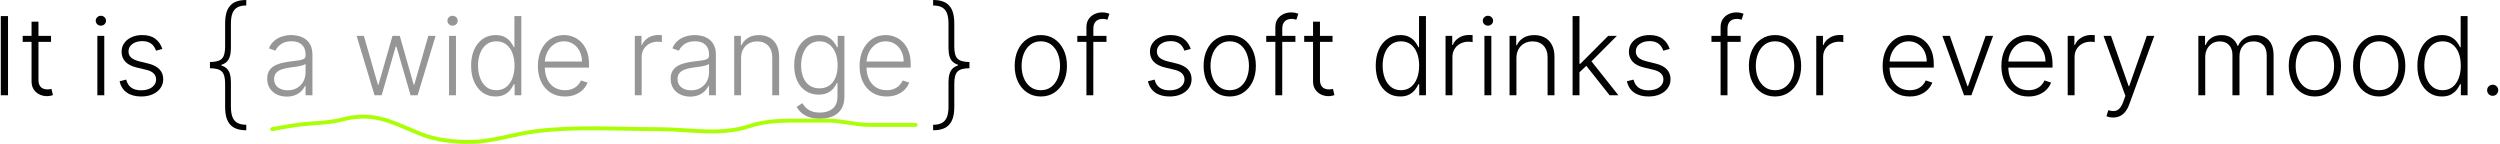 <?xml version="1.0" encoding="UTF-8"?> <svg xmlns="http://www.w3.org/2000/svg" width="1286" height="74" viewBox="0 0 1286 74" fill="none"><path d="M4.128 8.272V48.999H0.409V8.272H4.128Z" fill="#020202"></path><path d="M26.252 18.454V21.536H11.675V18.454H26.252ZM16.229 11.136H19.788V41.025C19.788 42.298 20.007 43.298 20.445 44.028C20.882 44.744 21.452 45.254 22.155 45.559C22.858 45.851 23.607 45.996 24.402 45.996C24.866 45.996 25.264 45.97 25.595 45.917C25.927 45.851 26.218 45.784 26.47 45.718L27.226 48.92C26.881 49.052 26.457 49.172 25.953 49.278C25.449 49.397 24.826 49.457 24.084 49.457C22.785 49.457 21.532 49.172 20.325 48.602C19.132 48.032 18.151 47.183 17.382 46.056C16.613 44.929 16.229 43.531 16.229 41.86V11.136Z" fill="#020202"></path><path d="M50.08 48.999V18.454H53.64V48.999H50.08ZM51.89 13.204C51.161 13.204 50.538 12.959 50.021 12.468C49.504 11.964 49.245 11.361 49.245 10.658C49.245 9.956 49.504 9.359 50.021 8.869C50.538 8.365 51.161 8.113 51.89 8.113C52.619 8.113 53.242 8.365 53.759 8.869C54.276 9.359 54.535 9.956 54.535 10.658C54.535 11.361 54.276 11.964 53.759 12.468C53.242 12.959 52.619 13.204 51.89 13.204Z" fill="#020202"></path><path d="M83.524 25.155L80.283 26.07C79.965 25.155 79.514 24.327 78.93 23.584C78.347 22.842 77.585 22.252 76.644 21.815C75.716 21.377 74.562 21.158 73.183 21.158C71.115 21.158 69.418 21.649 68.092 22.63C66.767 23.611 66.104 24.877 66.104 26.428C66.104 27.741 66.555 28.808 67.456 29.63C68.371 30.439 69.776 31.082 71.672 31.559L76.286 32.693C78.844 33.316 80.76 34.303 82.033 35.656C83.319 37.008 83.962 38.705 83.962 40.746C83.962 42.47 83.484 44.001 82.53 45.34C81.575 46.679 80.243 47.733 78.533 48.502C76.836 49.258 74.867 49.636 72.626 49.636C69.644 49.636 67.184 48.966 65.249 47.627C63.313 46.275 62.074 44.326 61.53 41.781L64.93 40.945C65.368 42.762 66.223 44.134 67.496 45.062C68.782 45.99 70.472 46.454 72.567 46.454C74.913 46.454 76.789 45.93 78.195 44.883C79.6 43.822 80.303 42.496 80.303 40.906C80.303 39.673 79.892 38.639 79.07 37.803C78.248 36.955 77.001 36.332 75.331 35.934L70.34 34.741C67.688 34.104 65.726 33.097 64.453 31.718C63.181 30.339 62.544 28.629 62.544 26.587C62.544 24.904 63.002 23.425 63.916 22.153C64.831 20.867 66.091 19.859 67.695 19.13C69.299 18.401 71.128 18.036 73.183 18.036C75.981 18.036 78.215 18.673 79.885 19.945C81.569 21.205 82.782 22.942 83.524 25.155Z" fill="#020202"></path><path d="M147.494 49.695C145.651 49.695 143.967 49.337 142.443 48.621C140.918 47.892 139.705 46.845 138.803 45.479C137.902 44.101 137.451 42.43 137.451 40.468C137.451 38.957 137.736 37.684 138.306 36.65C138.876 35.616 139.685 34.767 140.732 34.104C141.78 33.441 143.019 32.918 144.451 32.533C145.883 32.149 147.461 31.851 149.184 31.639C150.894 31.426 152.339 31.241 153.519 31.082C154.712 30.923 155.621 30.671 156.244 30.326C156.867 29.981 157.178 29.424 157.178 28.655V27.94C157.178 25.858 156.555 24.221 155.309 23.028C154.076 21.821 152.3 21.218 149.979 21.218C147.779 21.218 145.982 21.702 144.59 22.67C143.211 23.637 142.244 24.778 141.687 26.09L138.326 24.877C139.015 23.207 139.97 21.874 141.19 20.88C142.409 19.872 143.775 19.15 145.286 18.712C146.798 18.262 148.329 18.036 149.88 18.036C151.047 18.036 152.26 18.189 153.519 18.494C154.792 18.799 155.972 19.329 157.059 20.084C158.146 20.827 159.028 21.868 159.704 23.207C160.38 24.532 160.718 26.216 160.718 28.258V48.999H157.178V44.167H156.96C156.535 45.068 155.906 45.943 155.07 46.792C154.235 47.64 153.188 48.336 151.928 48.88C150.669 49.423 149.191 49.695 147.494 49.695ZM147.971 46.454C149.854 46.454 151.484 46.036 152.863 45.201C154.242 44.366 155.302 43.259 156.045 41.88C156.801 40.488 157.178 38.957 157.178 37.286V32.871C156.913 33.123 156.469 33.349 155.846 33.548C155.236 33.746 154.527 33.925 153.718 34.084C152.923 34.23 152.127 34.356 151.332 34.462C150.536 34.568 149.82 34.661 149.184 34.741C147.461 34.953 145.989 35.284 144.769 35.735C143.55 36.186 142.615 36.809 141.965 37.604C141.316 38.387 140.991 39.394 140.991 40.627C140.991 42.483 141.654 43.922 142.979 44.943C144.305 45.95 145.969 46.454 147.971 46.454Z" fill="#969696"></path><path d="M192.666 48.999L183.438 18.454H187.177L194.416 43.65H194.674L201.893 18.454H205.651L212.81 43.59H213.089L220.327 18.454H224.066L214.839 48.999H211.18L203.941 23.962H203.563L196.325 48.999H192.666Z" fill="#969696"></path><path d="M230.987 48.999V18.454H234.546V48.999H230.987ZM232.796 13.204C232.067 13.204 231.444 12.959 230.927 12.468C230.41 11.964 230.151 11.361 230.151 10.658C230.151 9.956 230.41 9.359 230.927 8.869C231.444 8.365 232.067 8.113 232.796 8.113C233.525 8.113 234.149 8.365 234.666 8.869C235.183 9.359 235.441 9.956 235.441 10.658C235.441 11.361 235.183 11.964 234.666 12.468C234.149 12.959 233.525 13.204 232.796 13.204Z" fill="#969696"></path><path d="M254.905 49.636C252.399 49.636 250.205 48.973 248.323 47.647C246.44 46.321 244.968 44.472 243.908 42.099C242.86 39.726 242.337 36.961 242.337 33.806C242.337 30.664 242.86 27.913 243.908 25.553C244.968 23.18 246.447 21.337 248.342 20.025C250.238 18.699 252.446 18.036 254.965 18.036C256.821 18.036 258.365 18.368 259.598 19.03C260.831 19.68 261.819 20.489 262.561 21.457C263.304 22.424 263.88 23.366 264.291 24.28H264.609V8.272H268.169V48.999H264.709V43.332H264.291C263.88 44.26 263.297 45.214 262.541 46.195C261.786 47.163 260.785 47.978 259.538 48.641C258.305 49.304 256.761 49.636 254.905 49.636ZM255.323 46.394C257.298 46.394 258.982 45.857 260.374 44.783C261.766 43.696 262.826 42.205 263.555 40.309C264.298 38.4 264.669 36.212 264.669 33.746C264.669 31.307 264.305 29.153 263.575 27.283C262.846 25.401 261.786 23.929 260.394 22.869C259.002 21.795 257.311 21.258 255.323 21.258C253.281 21.258 251.557 21.815 250.152 22.928C248.76 24.029 247.699 25.52 246.97 27.403C246.254 29.285 245.896 31.4 245.896 33.746C245.896 36.12 246.261 38.261 246.99 40.17C247.719 42.079 248.78 43.597 250.172 44.724C251.577 45.837 253.294 46.394 255.323 46.394Z" fill="#969696"></path><path d="M290.601 49.636C287.751 49.636 285.285 48.973 283.203 47.647C281.122 46.308 279.511 44.459 278.371 42.099C277.244 39.726 276.68 36.995 276.68 33.906C276.68 30.83 277.244 28.099 278.371 25.712C279.511 23.313 281.082 21.437 283.084 20.084C285.099 18.719 287.426 18.036 290.064 18.036C291.721 18.036 293.319 18.341 294.857 18.951C296.395 19.548 297.773 20.469 298.993 21.715C300.226 22.948 301.2 24.506 301.916 26.389C302.632 28.258 302.99 30.472 302.99 33.031V34.781H279.126V31.658H299.371C299.371 29.696 298.973 27.933 298.178 26.369C297.395 24.791 296.302 23.545 294.896 22.63C293.504 21.715 291.894 21.258 290.064 21.258C288.128 21.258 286.425 21.775 284.953 22.809C283.482 23.843 282.328 25.209 281.493 26.905C280.671 28.602 280.253 30.459 280.24 32.474V34.343C280.24 36.769 280.658 38.89 281.493 40.707C282.341 42.51 283.541 43.908 285.092 44.903C286.644 45.897 288.48 46.394 290.601 46.394C292.046 46.394 293.312 46.169 294.399 45.718C295.5 45.267 296.421 44.664 297.163 43.908C297.919 43.139 298.489 42.298 298.874 41.383L302.234 42.477C301.77 43.763 301.008 44.949 299.948 46.036C298.9 47.123 297.588 47.998 296.01 48.661C294.446 49.311 292.643 49.636 290.601 49.636Z" fill="#969696"></path><path d="M326.541 48.999V18.454H329.981V23.147H330.239C330.849 21.609 331.91 20.37 333.421 19.428C334.946 18.474 336.669 17.996 338.592 17.996C338.883 17.996 339.208 18.003 339.566 18.016C339.924 18.03 340.222 18.043 340.461 18.056V21.655C340.302 21.629 340.024 21.589 339.626 21.536C339.228 21.483 338.797 21.457 338.333 21.457C336.742 21.457 335.324 21.795 334.078 22.471C332.845 23.134 331.87 24.055 331.154 25.235C330.438 26.415 330.08 27.761 330.08 29.272V48.999H326.541Z" fill="#969696"></path><path d="M355.033 49.695C353.19 49.695 351.506 49.337 349.982 48.621C348.457 47.892 347.244 46.845 346.342 45.479C345.441 44.101 344.99 42.43 344.99 40.468C344.99 38.957 345.275 37.684 345.845 36.65C346.415 35.616 347.224 34.767 348.271 34.104C349.319 33.441 350.558 32.918 351.99 32.533C353.422 32.149 355 31.851 356.723 31.639C358.433 31.426 359.878 31.241 361.058 31.082C362.252 30.923 363.16 30.671 363.783 30.326C364.406 29.981 364.717 29.424 364.717 28.655V27.94C364.717 25.858 364.094 24.221 362.848 23.028C361.615 21.821 359.839 21.218 357.519 21.218C355.318 21.218 353.521 21.702 352.129 22.67C350.751 23.637 349.783 24.778 349.226 26.09L345.865 24.877C346.555 23.207 347.509 21.874 348.729 20.88C349.948 19.872 351.314 19.15 352.825 18.712C354.337 18.262 355.868 18.036 357.419 18.036C358.586 18.036 359.799 18.189 361.058 18.494C362.331 18.799 363.511 19.329 364.598 20.084C365.685 20.827 366.567 21.868 367.243 23.207C367.919 24.532 368.257 26.216 368.257 28.258V48.999H364.717V44.167H364.499C364.074 45.068 363.445 45.943 362.609 46.792C361.774 47.64 360.727 48.336 359.467 48.88C358.208 49.423 356.73 49.695 355.033 49.695ZM355.51 46.454C357.393 46.454 359.023 46.036 360.402 45.201C361.781 44.366 362.841 43.259 363.584 41.88C364.34 40.488 364.717 38.957 364.717 37.286V32.871C364.452 33.123 364.008 33.349 363.385 33.548C362.775 33.746 362.066 33.925 361.257 34.084C360.462 34.23 359.666 34.356 358.871 34.462C358.075 34.568 357.359 34.661 356.723 34.741C355 34.953 353.528 35.284 352.308 35.735C351.089 36.186 350.154 36.809 349.504 37.604C348.855 38.387 348.53 39.394 348.53 40.627C348.53 42.483 349.193 43.922 350.519 44.943C351.844 45.95 353.508 46.454 355.51 46.454Z" fill="#969696"></path><path d="M381.213 29.908V48.999H377.673V18.454H381.114V23.246H381.432C382.148 21.682 383.261 20.429 384.773 19.488C386.297 18.533 388.18 18.056 390.421 18.056C392.475 18.056 394.278 18.487 395.83 19.349C397.394 20.197 398.607 21.45 399.469 23.107C400.344 24.764 400.781 26.799 400.781 29.212V48.999H397.242V29.431C397.242 26.925 396.539 24.943 395.134 23.485C393.742 22.027 391.872 21.298 389.526 21.298C387.921 21.298 386.496 21.642 385.25 22.332C384.004 23.021 383.016 24.015 382.287 25.315C381.571 26.601 381.213 28.132 381.213 29.908Z" fill="#969696"></path><path d="M421.756 61.09C419.675 61.09 417.852 60.818 416.288 60.275C414.723 59.745 413.404 59.015 412.33 58.087C411.256 57.159 410.421 56.119 409.825 54.965L412.728 53.056C413.166 53.825 413.749 54.581 414.478 55.323C415.22 56.066 416.182 56.682 417.362 57.173C418.555 57.663 420.02 57.908 421.756 57.908C424.461 57.908 426.642 57.232 428.299 55.88C429.97 54.528 430.805 52.426 430.805 49.576V42.695H430.487C430.076 43.623 429.486 44.551 428.717 45.479C427.948 46.394 426.94 47.157 425.694 47.766C424.461 48.376 422.93 48.681 421.1 48.681C418.661 48.681 416.493 48.078 414.597 46.871C412.715 45.665 411.23 43.941 410.143 41.701C409.069 39.447 408.532 36.763 408.532 33.647C408.532 30.558 409.056 27.84 410.103 25.494C411.164 23.147 412.642 21.317 414.538 20.005C416.434 18.692 418.641 18.036 421.16 18.036C423.029 18.036 424.58 18.368 425.813 19.03C427.046 19.68 428.034 20.489 428.776 21.457C429.532 22.424 430.122 23.366 430.546 24.28H430.904V18.454H434.364V49.795C434.364 52.38 433.814 54.508 432.714 56.178C431.613 57.849 430.115 59.082 428.22 59.877C426.324 60.686 424.169 61.09 421.756 61.09ZM421.518 45.44C423.48 45.44 425.157 44.969 426.549 44.028C427.941 43.073 429.008 41.708 429.751 39.931C430.493 38.155 430.864 36.04 430.864 33.587C430.864 31.201 430.5 29.086 429.771 27.244C429.042 25.387 427.981 23.929 426.589 22.869C425.21 21.795 423.52 21.258 421.518 21.258C419.476 21.258 417.753 21.808 416.347 22.908C414.942 24.009 413.881 25.494 413.166 27.363C412.45 29.219 412.092 31.294 412.092 33.587C412.092 35.921 412.456 37.982 413.185 39.772C413.915 41.548 414.982 42.941 416.387 43.948C417.792 44.943 419.503 45.44 421.518 45.44Z" fill="#969696"></path><path d="M456.085 49.636C453.235 49.636 450.769 48.973 448.688 47.647C446.606 46.308 444.995 44.459 443.855 42.099C442.728 39.726 442.165 36.995 442.165 33.906C442.165 30.83 442.728 28.099 443.855 25.712C444.995 23.313 446.566 21.437 448.568 20.084C450.583 18.719 452.91 18.036 455.548 18.036C457.206 18.036 458.803 18.341 460.341 18.951C461.879 19.548 463.258 20.469 464.477 21.715C465.71 22.948 466.685 24.506 467.401 26.389C468.117 28.258 468.475 30.472 468.475 33.031V34.781H444.611V31.658H464.855C464.855 29.696 464.457 27.933 463.662 26.369C462.88 24.791 461.786 23.545 460.381 22.63C458.989 21.715 457.378 21.258 455.548 21.258C453.613 21.258 451.909 21.775 450.438 22.809C448.966 23.843 447.813 25.209 446.977 26.905C446.155 28.602 445.738 30.459 445.725 32.474V34.343C445.725 36.769 446.142 38.89 446.977 40.707C447.826 42.51 449.026 43.908 450.577 44.903C452.128 45.897 453.964 46.394 456.085 46.394C457.53 46.394 458.796 46.169 459.884 45.718C460.984 45.267 461.905 44.664 462.648 43.908C463.404 43.139 463.974 42.298 464.358 41.383L467.719 42.477C467.255 43.763 466.493 44.949 465.432 46.036C464.385 47.123 463.072 47.998 461.494 48.661C459.93 49.311 458.127 49.636 456.085 49.636Z" fill="#969696"></path><path d="M535.397 49.636C532.759 49.636 530.426 48.966 528.397 47.627C526.382 46.288 524.804 44.439 523.664 42.079C522.524 39.706 521.954 36.968 521.954 33.866C521.954 30.737 522.524 27.986 523.664 25.613C524.804 23.227 526.382 21.37 528.397 20.045C530.426 18.706 532.759 18.036 535.397 18.036C538.035 18.036 540.362 18.706 542.377 20.045C544.392 21.384 545.97 23.24 547.11 25.613C548.264 27.986 548.84 30.737 548.84 33.866C548.84 36.968 548.27 39.706 547.13 42.079C545.99 44.439 544.406 46.288 542.377 47.627C540.362 48.966 538.035 49.636 535.397 49.636ZM535.397 46.394C537.518 46.394 539.315 45.824 540.786 44.684C542.258 43.544 543.372 42.026 544.127 40.13C544.896 38.234 545.281 36.146 545.281 33.866C545.281 31.585 544.896 29.491 544.127 27.582C543.372 25.673 542.258 24.141 540.786 22.988C539.315 21.834 537.518 21.258 535.397 21.258C533.289 21.258 531.493 21.834 530.008 22.988C528.536 24.141 527.416 25.673 526.647 27.582C525.891 29.491 525.514 31.585 525.514 33.866C525.514 36.146 525.891 38.234 526.647 40.13C527.416 42.026 528.536 43.544 530.008 44.684C531.479 45.824 533.276 46.394 535.397 46.394Z" fill="#020202"></path><path d="M569.179 18.454V21.536H554.165V18.454H569.179ZM558.858 48.999V13.979C558.858 12.335 559.236 10.95 559.992 9.823C560.761 8.696 561.761 7.841 562.994 7.258C564.227 6.674 565.533 6.383 566.912 6.383C567.84 6.383 568.609 6.462 569.219 6.621C569.842 6.767 570.332 6.913 570.69 7.059L569.656 10.161C569.391 10.082 569.066 9.989 568.682 9.883C568.297 9.777 567.814 9.724 567.23 9.724C565.692 9.724 564.506 10.155 563.671 11.016C562.835 11.878 562.418 13.111 562.418 14.715L562.398 48.999H558.858Z" fill="#020202"></path><path d="M612.516 25.155L609.275 26.07C608.957 25.155 608.506 24.327 607.923 23.584C607.339 22.842 606.577 22.252 605.636 21.815C604.708 21.377 603.554 21.158 602.176 21.158C600.107 21.158 598.41 21.649 597.085 22.63C595.759 23.611 595.096 24.877 595.096 26.428C595.096 27.741 595.547 28.808 596.448 29.63C597.363 30.439 598.768 31.082 600.664 31.559L605.278 32.693C607.836 33.316 609.752 34.303 611.025 35.656C612.311 37.008 612.954 38.705 612.954 40.746C612.954 42.47 612.477 44.001 611.522 45.34C610.568 46.679 609.235 47.733 607.525 48.502C605.828 49.258 603.859 49.636 601.619 49.636C598.636 49.636 596.176 48.966 594.241 47.627C592.305 46.275 591.066 44.326 590.522 41.781L593.923 40.945C594.36 42.762 595.215 44.134 596.488 45.062C597.774 45.99 599.464 46.454 601.559 46.454C603.906 46.454 605.782 45.93 607.187 44.883C608.592 43.822 609.295 42.496 609.295 40.906C609.295 39.673 608.884 38.639 608.062 37.803C607.24 36.955 605.994 36.332 604.323 35.934L599.332 34.741C596.68 34.104 594.718 33.097 593.445 31.718C592.173 30.339 591.536 28.629 591.536 26.587C591.536 24.904 591.994 23.425 592.908 22.153C593.823 20.867 595.083 19.859 596.687 19.13C598.291 18.401 600.121 18.036 602.176 18.036C604.973 18.036 607.207 18.673 608.877 19.945C610.561 21.205 611.774 22.942 612.516 25.155Z" fill="#020202"></path><path d="M632.577 49.636C629.939 49.636 627.605 48.966 625.577 47.627C623.562 46.288 621.984 44.439 620.844 42.079C619.704 39.706 619.134 36.968 619.134 33.866C619.134 30.737 619.704 27.986 620.844 25.613C621.984 23.227 623.562 21.37 625.577 20.045C627.605 18.706 629.939 18.036 632.577 18.036C635.215 18.036 637.542 18.706 639.557 20.045C641.572 21.384 643.15 23.24 644.29 25.613C645.443 27.986 646.02 30.737 646.02 33.866C646.02 36.968 645.45 39.706 644.31 42.079C643.17 44.439 641.585 46.288 639.557 47.627C637.542 48.966 635.215 49.636 632.577 49.636ZM632.577 46.394C634.698 46.394 636.494 45.824 637.966 44.684C639.438 43.544 640.551 42.026 641.307 40.13C642.076 38.234 642.46 36.146 642.46 33.866C642.46 31.585 642.076 29.491 641.307 27.582C640.551 25.673 639.438 24.141 637.966 22.988C636.494 21.834 634.698 21.258 632.577 21.258C630.469 21.258 628.672 21.834 627.188 22.988C625.716 24.141 624.596 25.673 623.827 27.582C623.071 29.491 622.693 31.585 622.693 33.866C622.693 36.146 623.071 38.234 623.827 40.13C624.596 42.026 625.716 43.544 627.188 44.684C628.659 45.824 630.456 46.394 632.577 46.394Z" fill="#020202"></path><path d="M666.359 18.454V21.536H651.345V18.454H666.359ZM656.038 48.999V13.979C656.038 12.335 656.416 10.95 657.171 9.823C657.94 8.696 658.941 7.841 660.174 7.258C661.407 6.674 662.713 6.383 664.092 6.383C665.02 6.383 665.789 6.462 666.398 6.621C667.022 6.767 667.512 6.913 667.87 7.059L666.836 10.161C666.571 10.082 666.246 9.989 665.862 9.883C665.477 9.777 664.993 9.724 664.41 9.724C662.872 9.724 661.685 10.155 660.85 11.016C660.015 11.878 659.597 13.111 659.597 14.715L659.578 48.999H656.038Z" fill="#020202"></path><path d="M685.455 18.454V21.536H670.878V18.454H685.455ZM675.432 11.136H678.992V41.025C678.992 42.298 679.21 43.298 679.648 44.028C680.085 44.744 680.655 45.254 681.358 45.559C682.061 45.851 682.81 45.996 683.605 45.996C684.069 45.996 684.467 45.97 684.798 45.917C685.13 45.851 685.422 45.784 685.673 45.718L686.429 48.92C686.084 49.052 685.66 49.172 685.156 49.278C684.653 49.397 684.029 49.457 683.287 49.457C681.988 49.457 680.735 49.172 679.529 48.602C678.335 48.032 677.354 47.183 676.585 46.056C675.816 44.929 675.432 43.531 675.432 41.86V11.136Z" fill="#020202"></path><path d="M720.241 49.636C717.735 49.636 715.541 48.973 713.658 47.647C711.776 46.321 710.304 44.472 709.244 42.099C708.196 39.726 707.673 36.961 707.673 33.806C707.673 30.664 708.196 27.913 709.244 25.553C710.304 23.18 711.783 21.337 713.678 20.025C715.574 18.699 717.782 18.036 720.301 18.036C722.157 18.036 723.701 18.368 724.934 19.03C726.167 19.68 727.155 20.489 727.897 21.457C728.64 22.424 729.216 23.366 729.627 24.28H729.945V8.272H733.505V48.999H730.045V43.332H729.627C729.216 44.26 728.633 45.214 727.877 46.195C727.122 47.163 726.121 47.978 724.874 48.641C723.641 49.304 722.097 49.636 720.241 49.636ZM720.658 46.394C722.634 46.394 724.318 45.857 725.71 44.783C727.102 43.696 728.162 42.205 728.891 40.309C729.634 38.4 730.005 36.212 730.005 33.746C730.005 31.307 729.64 29.153 728.911 27.283C728.182 25.401 727.122 23.929 725.729 22.869C724.337 21.795 722.647 21.258 720.658 21.258C718.617 21.258 716.893 21.815 715.488 22.928C714.096 24.029 713.035 25.52 712.306 27.403C711.59 29.285 711.232 31.4 711.232 33.746C711.232 36.12 711.597 38.261 712.326 40.17C713.055 42.079 714.116 43.597 715.508 44.724C716.913 45.837 718.63 46.394 720.658 46.394Z" fill="#020202"></path><path d="M743.587 48.999V18.454H747.028V23.147H747.286C747.896 21.609 748.957 20.37 750.468 19.428C751.993 18.474 753.716 17.996 755.639 17.996C755.93 17.996 756.255 18.003 756.613 18.016C756.971 18.03 757.269 18.043 757.508 18.056V21.655C757.349 21.629 757.07 21.589 756.673 21.536C756.275 21.483 755.844 21.457 755.38 21.457C753.789 21.457 752.371 21.795 751.124 22.471C749.891 23.134 748.917 24.055 748.201 25.235C747.485 26.415 747.127 27.761 747.127 29.272V48.999H743.587Z" fill="#020202"></path><path d="M763.588 48.999V18.454H767.148V48.999H763.588ZM765.398 13.204C764.669 13.204 764.046 12.959 763.529 12.468C763.011 11.964 762.753 11.361 762.753 10.658C762.753 9.956 763.011 9.359 763.529 8.869C764.046 8.365 764.669 8.113 765.398 8.113C766.127 8.113 766.75 8.365 767.267 8.869C767.784 9.359 768.043 9.956 768.043 10.658C768.043 11.361 767.784 11.964 767.267 12.468C766.75 12.959 766.127 13.204 765.398 13.204Z" fill="#020202"></path><path d="M780.049 29.908V48.999H776.509V18.454H779.95V23.246H780.268C780.984 21.682 782.097 20.429 783.609 19.488C785.133 18.533 787.016 18.056 789.256 18.056C791.311 18.056 793.114 18.487 794.666 19.349C796.23 20.197 797.443 21.45 798.305 23.107C799.18 24.764 799.617 26.799 799.617 29.212V48.999H796.078V29.431C796.078 26.925 795.375 24.943 793.97 23.485C792.577 22.027 790.708 21.298 788.362 21.298C786.757 21.298 785.332 21.642 784.086 22.332C782.84 23.021 781.852 24.015 781.123 25.315C780.407 26.601 780.049 28.132 780.049 29.908Z" fill="#020202"></path><path d="M812.161 37.465L812.121 32.832H812.916L827.234 18.454H831.709L817.57 32.613L817.252 32.673L812.161 37.465ZM808.939 48.999V8.272H812.479V48.999H808.939ZM827.97 48.999L815.561 33.309L818.107 30.863L832.504 48.999H827.97Z" fill="#020202"></path><path d="M858.884 25.155L855.642 26.07C855.324 25.155 854.873 24.327 854.29 23.584C853.707 22.842 852.944 22.252 852.003 21.815C851.075 21.377 849.922 21.158 848.543 21.158C846.475 21.158 844.778 21.649 843.452 22.63C842.126 23.611 841.463 24.877 841.463 26.428C841.463 27.741 841.914 28.808 842.815 29.63C843.73 30.439 845.135 31.082 847.031 31.559L851.645 32.693C854.204 33.316 856.119 34.303 857.392 35.656C858.678 37.008 859.321 38.705 859.321 40.746C859.321 42.47 858.844 44.001 857.889 45.34C856.935 46.679 855.602 47.733 853.892 48.502C852.195 49.258 850.226 49.636 847.986 49.636C845.003 49.636 842.544 48.966 840.608 47.627C838.672 46.275 837.433 44.326 836.889 41.781L840.29 40.945C840.727 42.762 841.582 44.134 842.855 45.062C844.141 45.99 845.832 46.454 847.926 46.454C850.273 46.454 852.149 45.93 853.554 44.883C854.959 43.822 855.662 42.496 855.662 40.906C855.662 39.673 855.251 38.639 854.429 37.803C853.607 36.955 852.361 36.332 850.69 35.934L845.699 34.741C843.047 34.104 841.085 33.097 839.813 31.718C838.54 30.339 837.904 28.629 837.904 26.587C837.904 24.904 838.361 23.425 839.276 22.153C840.19 20.867 841.45 19.859 843.054 19.13C844.658 18.401 846.488 18.036 848.543 18.036C851.34 18.036 853.574 18.673 855.244 19.945C856.928 21.205 858.141 22.942 858.884 25.155Z" fill="#020202"></path><path d="M895.39 18.454V21.536H880.376V18.454H895.39ZM885.069 48.999V13.979C885.069 12.335 885.447 10.95 886.203 9.823C886.971 8.696 887.972 7.841 889.205 7.258C890.438 6.674 891.744 6.383 893.123 6.383C894.051 6.383 894.82 6.462 895.43 6.621C896.053 6.767 896.543 6.913 896.901 7.059L895.867 10.161C895.602 10.082 895.277 9.989 894.893 9.883C894.508 9.777 894.024 9.724 893.441 9.724C891.903 9.724 890.717 10.155 889.881 11.016C889.046 11.878 888.629 13.111 888.629 14.715L888.609 48.999H885.069Z" fill="#020202"></path><path d="M913.069 49.636C910.431 49.636 908.097 48.966 906.069 47.627C904.054 46.288 902.476 44.439 901.336 42.079C900.196 39.706 899.626 36.968 899.626 33.866C899.626 30.737 900.196 27.986 901.336 25.613C902.476 23.227 904.054 21.37 906.069 20.045C908.097 18.706 910.431 18.036 913.069 18.036C915.707 18.036 918.034 18.706 920.049 20.045C922.064 21.384 923.642 23.24 924.782 25.613C925.935 27.986 926.512 30.737 926.512 33.866C926.512 36.968 925.942 39.706 924.802 42.079C923.662 44.439 922.077 46.288 920.049 47.627C918.034 48.966 915.707 49.636 913.069 49.636ZM913.069 46.394C915.19 46.394 916.987 45.824 918.458 44.684C919.93 43.544 921.043 42.026 921.799 40.13C922.568 38.234 922.953 36.146 922.953 33.866C922.953 31.585 922.568 29.491 921.799 27.582C921.043 25.673 919.93 24.141 918.458 22.988C916.987 21.834 915.19 21.258 913.069 21.258C910.961 21.258 909.165 21.834 907.68 22.988C906.208 24.141 905.088 25.673 904.319 27.582C903.563 29.491 903.185 31.585 903.185 33.866C903.185 36.146 903.563 38.234 904.319 40.13C905.088 42.026 906.208 43.544 907.68 44.684C909.151 45.824 910.948 46.394 913.069 46.394Z" fill="#020202"></path><path d="M934.283 48.999V18.454H937.723V23.147H937.982C938.591 21.609 939.652 20.37 941.163 19.428C942.688 18.474 944.412 17.996 946.334 17.996C946.626 17.996 946.95 18.003 947.308 18.016C947.666 18.03 947.965 18.043 948.203 18.056V21.655C948.044 21.629 947.766 21.589 947.368 21.536C946.97 21.483 946.539 21.457 946.075 21.457C944.484 21.457 943.066 21.795 941.82 22.471C940.587 23.134 939.612 24.055 938.896 25.235C938.181 26.415 937.823 27.761 937.823 29.272V48.999H934.283Z" fill="#020202"></path><path d="M982.343 49.636C979.493 49.636 977.027 48.973 974.945 47.647C972.864 46.308 971.253 44.459 970.113 42.099C968.986 39.726 968.423 36.995 968.423 33.906C968.423 30.83 968.986 28.099 970.113 25.712C971.253 23.313 972.824 21.437 974.826 20.084C976.841 18.719 979.168 18.036 981.806 18.036C983.463 18.036 985.061 18.341 986.599 18.951C988.137 19.548 989.515 20.469 990.735 21.715C991.968 22.948 992.943 24.506 993.658 26.389C994.374 28.258 994.732 30.472 994.732 33.031V34.781H970.869V31.658H991.113C991.113 29.696 990.715 27.933 989.92 26.369C989.138 24.791 988.044 23.545 986.639 22.63C985.247 21.715 983.636 21.258 981.806 21.258C979.871 21.258 978.167 21.775 976.695 22.809C975.224 23.843 974.07 25.209 973.235 26.905C972.413 28.602 971.996 30.459 971.982 32.474V34.343C971.982 36.769 972.4 38.89 973.235 40.707C974.084 42.51 975.283 43.908 976.835 44.903C978.386 45.897 980.222 46.394 982.343 46.394C983.788 46.394 985.054 46.169 986.141 45.718C987.242 45.267 988.163 44.664 988.906 43.908C989.661 43.139 990.231 42.298 990.616 41.383L993.977 42.477C993.513 43.763 992.75 44.949 991.69 46.036C990.642 47.123 989.33 47.998 987.752 48.661C986.188 49.311 984.385 49.636 982.343 49.636Z" fill="#020202"></path><path d="M1025.25 18.454L1014.09 48.999H1010.31L999.157 18.454H1003L1012.06 44.326H1012.34L1021.41 18.454H1025.25Z" fill="#020202"></path><path d="M1043.43 49.636C1040.58 49.636 1038.11 48.973 1036.03 47.647C1033.95 46.308 1032.34 44.459 1031.2 42.099C1030.07 39.726 1029.51 36.995 1029.51 33.906C1029.51 30.83 1030.07 28.099 1031.2 25.712C1032.34 23.313 1033.91 21.437 1035.91 20.084C1037.93 18.719 1040.25 18.036 1042.89 18.036C1044.55 18.036 1046.15 18.341 1047.68 18.951C1049.22 19.548 1050.6 20.469 1051.82 21.715C1053.05 22.948 1054.03 24.506 1054.74 26.389C1055.46 28.258 1055.82 30.472 1055.82 33.031V34.781H1031.95V31.658H1052.2C1052.2 29.696 1051.8 27.933 1051.01 26.369C1050.22 24.791 1049.13 23.545 1047.72 22.63C1046.33 21.715 1044.72 21.258 1042.89 21.258C1040.96 21.258 1039.25 21.775 1037.78 22.809C1036.31 23.843 1035.16 25.209 1034.32 26.905C1033.5 28.602 1033.08 30.459 1033.07 32.474V34.343C1033.07 36.769 1033.49 38.89 1034.32 40.707C1035.17 42.51 1036.37 43.908 1037.92 44.903C1039.47 45.897 1041.31 46.394 1043.43 46.394C1044.87 46.394 1046.14 46.169 1047.23 45.718C1048.33 45.267 1049.25 44.664 1049.99 43.908C1050.75 43.139 1051.32 42.298 1051.7 41.383L1055.06 42.477C1054.6 43.763 1053.84 44.949 1052.78 46.036C1051.73 47.123 1050.42 47.998 1048.84 48.661C1047.27 49.311 1045.47 49.636 1043.43 49.636Z" fill="#020202"></path><path d="M1063.62 48.999V18.454H1067.06V23.147H1067.32C1067.93 21.609 1068.99 20.37 1070.5 19.428C1072.02 18.474 1073.75 17.996 1075.67 17.996C1075.96 17.996 1076.29 18.003 1076.64 18.016C1077 18.03 1077.3 18.043 1077.54 18.056V21.655C1077.38 21.629 1077.1 21.589 1076.7 21.536C1076.31 21.483 1075.88 21.457 1075.41 21.457C1073.82 21.457 1072.4 21.795 1071.16 22.471C1069.92 23.134 1068.95 24.055 1068.23 25.235C1067.52 26.415 1067.16 27.761 1067.16 29.272V48.999H1063.62Z" fill="#020202"></path><path d="M1086.98 60.454C1086.27 60.454 1085.62 60.388 1085.01 60.255C1084.4 60.122 1083.91 59.977 1083.55 59.818L1084.51 56.695C1085.72 57.066 1086.79 57.199 1087.73 57.093C1088.67 57 1089.51 56.576 1090.24 55.82C1090.97 55.078 1091.62 53.938 1092.19 52.4L1093.3 49.298L1082.06 18.454H1085.9L1094.97 44.326H1095.25L1104.32 18.454H1108.15L1095.23 53.832C1094.68 55.303 1094.02 56.53 1093.22 57.511C1092.42 58.505 1091.5 59.241 1090.46 59.718C1089.42 60.209 1088.26 60.454 1086.98 60.454Z" fill="#020202"></path><path d="M1130.83 48.999V18.454H1134.27V23.147H1134.59C1135.2 21.569 1136.21 20.33 1137.63 19.428C1139.06 18.514 1140.78 18.056 1142.78 18.056C1144.89 18.056 1146.62 18.553 1147.97 19.548C1149.34 20.529 1150.36 21.881 1151.03 23.604H1151.29C1151.98 21.907 1153.1 20.562 1154.65 19.567C1156.22 18.56 1158.11 18.056 1160.34 18.056C1163.18 18.056 1165.42 18.951 1167.06 20.741C1168.71 22.517 1169.53 25.116 1169.53 28.536V48.999H1165.99V28.536C1165.99 26.123 1165.37 24.314 1164.14 23.107C1162.91 21.901 1161.28 21.298 1159.27 21.298C1156.93 21.298 1155.14 22.014 1153.88 23.445C1152.62 24.877 1151.99 26.693 1151.99 28.894V48.999H1148.37V28.218C1148.37 26.15 1147.79 24.479 1146.64 23.207C1145.49 21.934 1143.86 21.298 1141.77 21.298C1140.36 21.298 1139.1 21.642 1137.97 22.332C1136.86 23.021 1135.97 23.982 1135.32 25.215C1134.69 26.435 1134.37 27.84 1134.37 29.431V48.999H1130.83Z" fill="#020202"></path><path d="M1190.77 49.636C1188.13 49.636 1185.8 48.966 1183.77 47.627C1181.76 46.288 1180.18 44.439 1179.04 42.079C1177.9 39.706 1177.33 36.968 1177.33 33.866C1177.33 30.737 1177.9 27.986 1179.04 25.613C1180.18 23.227 1181.76 21.37 1183.77 20.045C1185.8 18.706 1188.13 18.036 1190.77 18.036C1193.41 18.036 1195.74 18.706 1197.75 20.045C1199.77 21.384 1201.35 23.24 1202.49 25.613C1203.64 27.986 1204.22 30.737 1204.22 33.866C1204.22 36.968 1203.65 39.706 1202.51 42.079C1201.36 44.439 1199.78 46.288 1197.75 47.627C1195.74 48.966 1193.41 49.636 1190.77 49.636ZM1190.77 46.394C1192.89 46.394 1194.69 45.824 1196.16 44.684C1197.63 43.544 1198.75 42.026 1199.5 40.13C1200.27 38.234 1200.66 36.146 1200.66 33.866C1200.66 31.585 1200.27 29.491 1199.5 27.582C1198.75 25.673 1197.63 24.141 1196.16 22.988C1194.69 21.834 1192.89 21.258 1190.77 21.258C1188.66 21.258 1186.87 21.834 1185.38 22.988C1183.91 24.141 1182.79 25.673 1182.02 27.582C1181.27 29.491 1180.89 31.585 1180.89 33.866C1180.89 36.146 1181.27 38.234 1182.02 40.13C1182.79 42.026 1183.91 43.544 1185.38 44.684C1186.85 45.824 1188.65 46.394 1190.77 46.394Z" fill="#020202"></path><path d="M1223.86 49.636C1221.22 49.636 1218.89 48.966 1216.86 47.627C1214.84 46.288 1213.27 44.439 1212.13 42.079C1210.98 39.706 1210.41 36.968 1210.41 33.866C1210.41 30.737 1210.98 27.986 1212.13 25.613C1213.27 23.227 1214.84 21.37 1216.86 20.045C1218.89 18.706 1221.22 18.036 1223.86 18.036C1226.5 18.036 1228.82 18.706 1230.84 20.045C1232.85 21.384 1234.43 23.24 1235.57 25.613C1236.72 27.986 1237.3 30.737 1237.3 33.866C1237.3 36.968 1236.73 39.706 1235.59 42.079C1234.45 44.439 1232.87 46.288 1230.84 47.627C1228.82 48.966 1226.5 49.636 1223.86 49.636ZM1223.86 46.394C1225.98 46.394 1227.78 45.824 1229.25 44.684C1230.72 43.544 1231.83 42.026 1232.59 40.13C1233.36 38.234 1233.74 36.146 1233.74 33.866C1233.74 31.585 1233.36 29.491 1232.59 27.582C1231.83 25.673 1230.72 24.141 1229.25 22.988C1227.78 21.834 1225.98 21.258 1223.86 21.258C1221.75 21.258 1219.95 21.834 1218.47 22.988C1217 24.141 1215.88 25.673 1215.11 27.582C1214.35 29.491 1213.97 31.585 1213.97 33.866C1213.97 36.146 1214.35 38.234 1215.11 40.13C1215.88 42.026 1217 43.544 1218.47 44.684C1219.94 45.824 1221.74 46.394 1223.86 46.394Z" fill="#020202"></path><path d="M1256.07 49.636C1253.56 49.636 1251.37 48.973 1249.49 47.647C1247.6 46.321 1246.13 44.472 1245.07 42.099C1244.02 39.726 1243.5 36.961 1243.5 33.806C1243.5 30.664 1244.02 27.913 1245.07 25.553C1246.13 23.18 1247.61 21.337 1249.51 20.025C1251.4 18.699 1253.61 18.036 1256.13 18.036C1257.98 18.036 1259.53 18.368 1260.76 19.03C1262 19.68 1262.98 20.489 1263.73 21.457C1264.47 22.424 1265.04 23.366 1265.46 24.28H1265.77V8.272H1269.33V48.999H1265.87V43.332H1265.46C1265.04 44.26 1264.46 45.214 1263.71 46.195C1262.95 47.163 1261.95 47.978 1260.7 48.641C1259.47 49.304 1257.93 49.636 1256.07 49.636ZM1256.49 46.394C1258.46 46.394 1260.15 45.857 1261.54 44.783C1262.93 43.696 1263.99 42.205 1264.72 40.309C1265.46 38.4 1265.83 36.212 1265.83 33.746C1265.83 31.307 1265.47 29.153 1264.74 27.283C1264.01 25.401 1262.95 23.929 1261.56 22.869C1260.17 21.795 1258.48 21.258 1256.49 21.258C1254.44 21.258 1252.72 21.815 1251.32 22.928C1249.92 24.029 1248.86 25.52 1248.13 27.403C1247.42 29.285 1247.06 31.4 1247.06 33.746C1247.06 36.12 1247.43 38.261 1248.15 40.17C1248.88 42.079 1249.94 43.597 1251.34 44.724C1252.74 45.837 1254.46 46.394 1256.49 46.394Z" fill="#020202"></path><path d="M1282.24 49.298C1281.46 49.298 1280.78 49.019 1280.21 48.462C1279.65 47.892 1279.38 47.216 1279.38 46.434C1279.38 45.639 1279.65 44.962 1280.21 44.406C1280.78 43.849 1281.46 43.57 1282.24 43.57C1283.03 43.57 1283.71 43.849 1284.27 44.406C1284.82 44.962 1285.1 45.639 1285.1 46.434C1285.1 46.951 1284.97 47.428 1284.71 47.866C1284.45 48.303 1284.11 48.655 1283.67 48.92C1283.25 49.172 1282.77 49.298 1282.24 49.298Z" fill="#020202"></path><path d="M108 34.102V31.904C110.984 31.886 113.025 31.319 114.124 30.202C115.241 29.068 115.799 27.027 115.799 24.078V12.144C115.799 10.067 116 8.27 116.401 6.752C116.82 5.234 117.465 3.978 118.338 2.984C119.21 1.972 120.336 1.221 121.714 0.733C123.092 0.244 124.75 0 126.687 0V2.827C124.802 2.809 123.276 3.132 122.107 3.795C120.955 4.441 120.109 5.452 119.568 6.831C119.045 8.209 118.783 9.98 118.783 12.144V24.785C118.783 26.39 118.608 27.777 118.259 28.946C117.928 30.115 117.361 31.084 116.558 31.851C115.756 32.601 114.656 33.169 113.261 33.552C111.865 33.919 110.111 34.102 108 34.102ZM126.687 67C124.75 67 123.092 66.756 121.714 66.267C120.336 65.779 119.21 65.028 118.338 64.016C117.465 63.022 116.82 61.766 116.401 60.248C116 58.73 115.799 56.932 115.799 54.856V42.922C115.799 39.973 115.241 37.941 114.124 36.824C113.025 35.69 110.984 35.114 108 35.096V32.898C110.111 32.916 111.865 33.116 113.261 33.5C114.656 33.866 115.756 34.425 116.558 35.175C117.361 35.925 117.928 36.885 118.259 38.054C118.608 39.223 118.783 40.61 118.783 42.215V54.856C118.783 57.02 119.045 58.791 119.568 60.169C120.109 61.547 120.955 62.559 122.107 63.205C123.276 63.851 124.802 64.173 126.687 64.173V67ZM108 35.096V31.904H113.836V35.096H108Z" fill="#020202"></path><path d="M498.688 32.898V35.096C495.704 35.114 493.663 35.681 492.563 36.798C491.447 37.932 490.888 39.973 490.888 42.922V54.856C490.888 56.933 490.688 58.73 490.286 60.248C489.868 61.766 489.222 63.022 488.35 64.016C487.477 65.028 486.352 65.779 484.973 66.267C483.595 66.756 481.938 67 480.001 67V64.173C481.885 64.191 483.412 63.868 484.581 63.205C485.732 62.559 486.579 61.547 487.12 60.169C487.643 58.791 487.905 57.02 487.905 54.856V42.215C487.905 40.61 488.079 39.223 488.428 38.054C488.76 36.885 489.327 35.916 490.129 35.149C490.932 34.399 492.031 33.831 493.427 33.448C494.823 33.081 496.576 32.898 498.688 32.898ZM480.001 0C481.938 0 483.595 0.244 484.973 0.733C486.352 1.221 487.477 1.972 488.35 2.984C489.222 3.978 489.868 5.234 490.286 6.752C490.688 8.27 490.888 10.068 490.888 12.144V24.078C490.888 27.027 491.447 29.059 492.563 30.176C493.663 31.31 495.704 31.886 498.688 31.904V34.102C496.576 34.084 494.823 33.884 493.427 33.5C492.031 33.134 490.932 32.575 490.129 31.825C489.327 31.075 488.76 30.115 488.428 28.946C488.079 27.777 487.905 26.39 487.905 24.785V12.144C487.905 9.98 487.643 8.209 487.12 6.831C486.579 5.452 485.732 4.44 484.581 3.795C483.412 3.149 481.885 2.827 480.001 2.827V0ZM498.688 31.904V35.096H492.851V31.904H498.688Z" fill="#020202"></path><path d="M140 66.432C144.949 65.583 149.873 64.582 154.879 64C161.79 63.197 169.075 63.299 175.908 61.507C182.472 59.785 188.743 59.452 195.328 60.959C202.179 62.528 209.477 66.168 216.261 68.865C224.55 72.16 233.188 73 241.638 73C253.089 73 264.449 68.866 275.936 67.466C296.773 64.928 317.923 66.432 338.832 66.432C354.355 66.432 370.467 69.978 385.851 64.79C392.572 62.524 400.384 62.054 407.235 62.054C413.461 62.054 419.687 62.054 425.913 62.054C433.006 62.054 440.074 64.243 447.233 64.243C455.183 64.243 463.348 64.243 471 64.243" stroke="#AAFF04" stroke-width="2" stroke-linecap="round"></path></svg> 